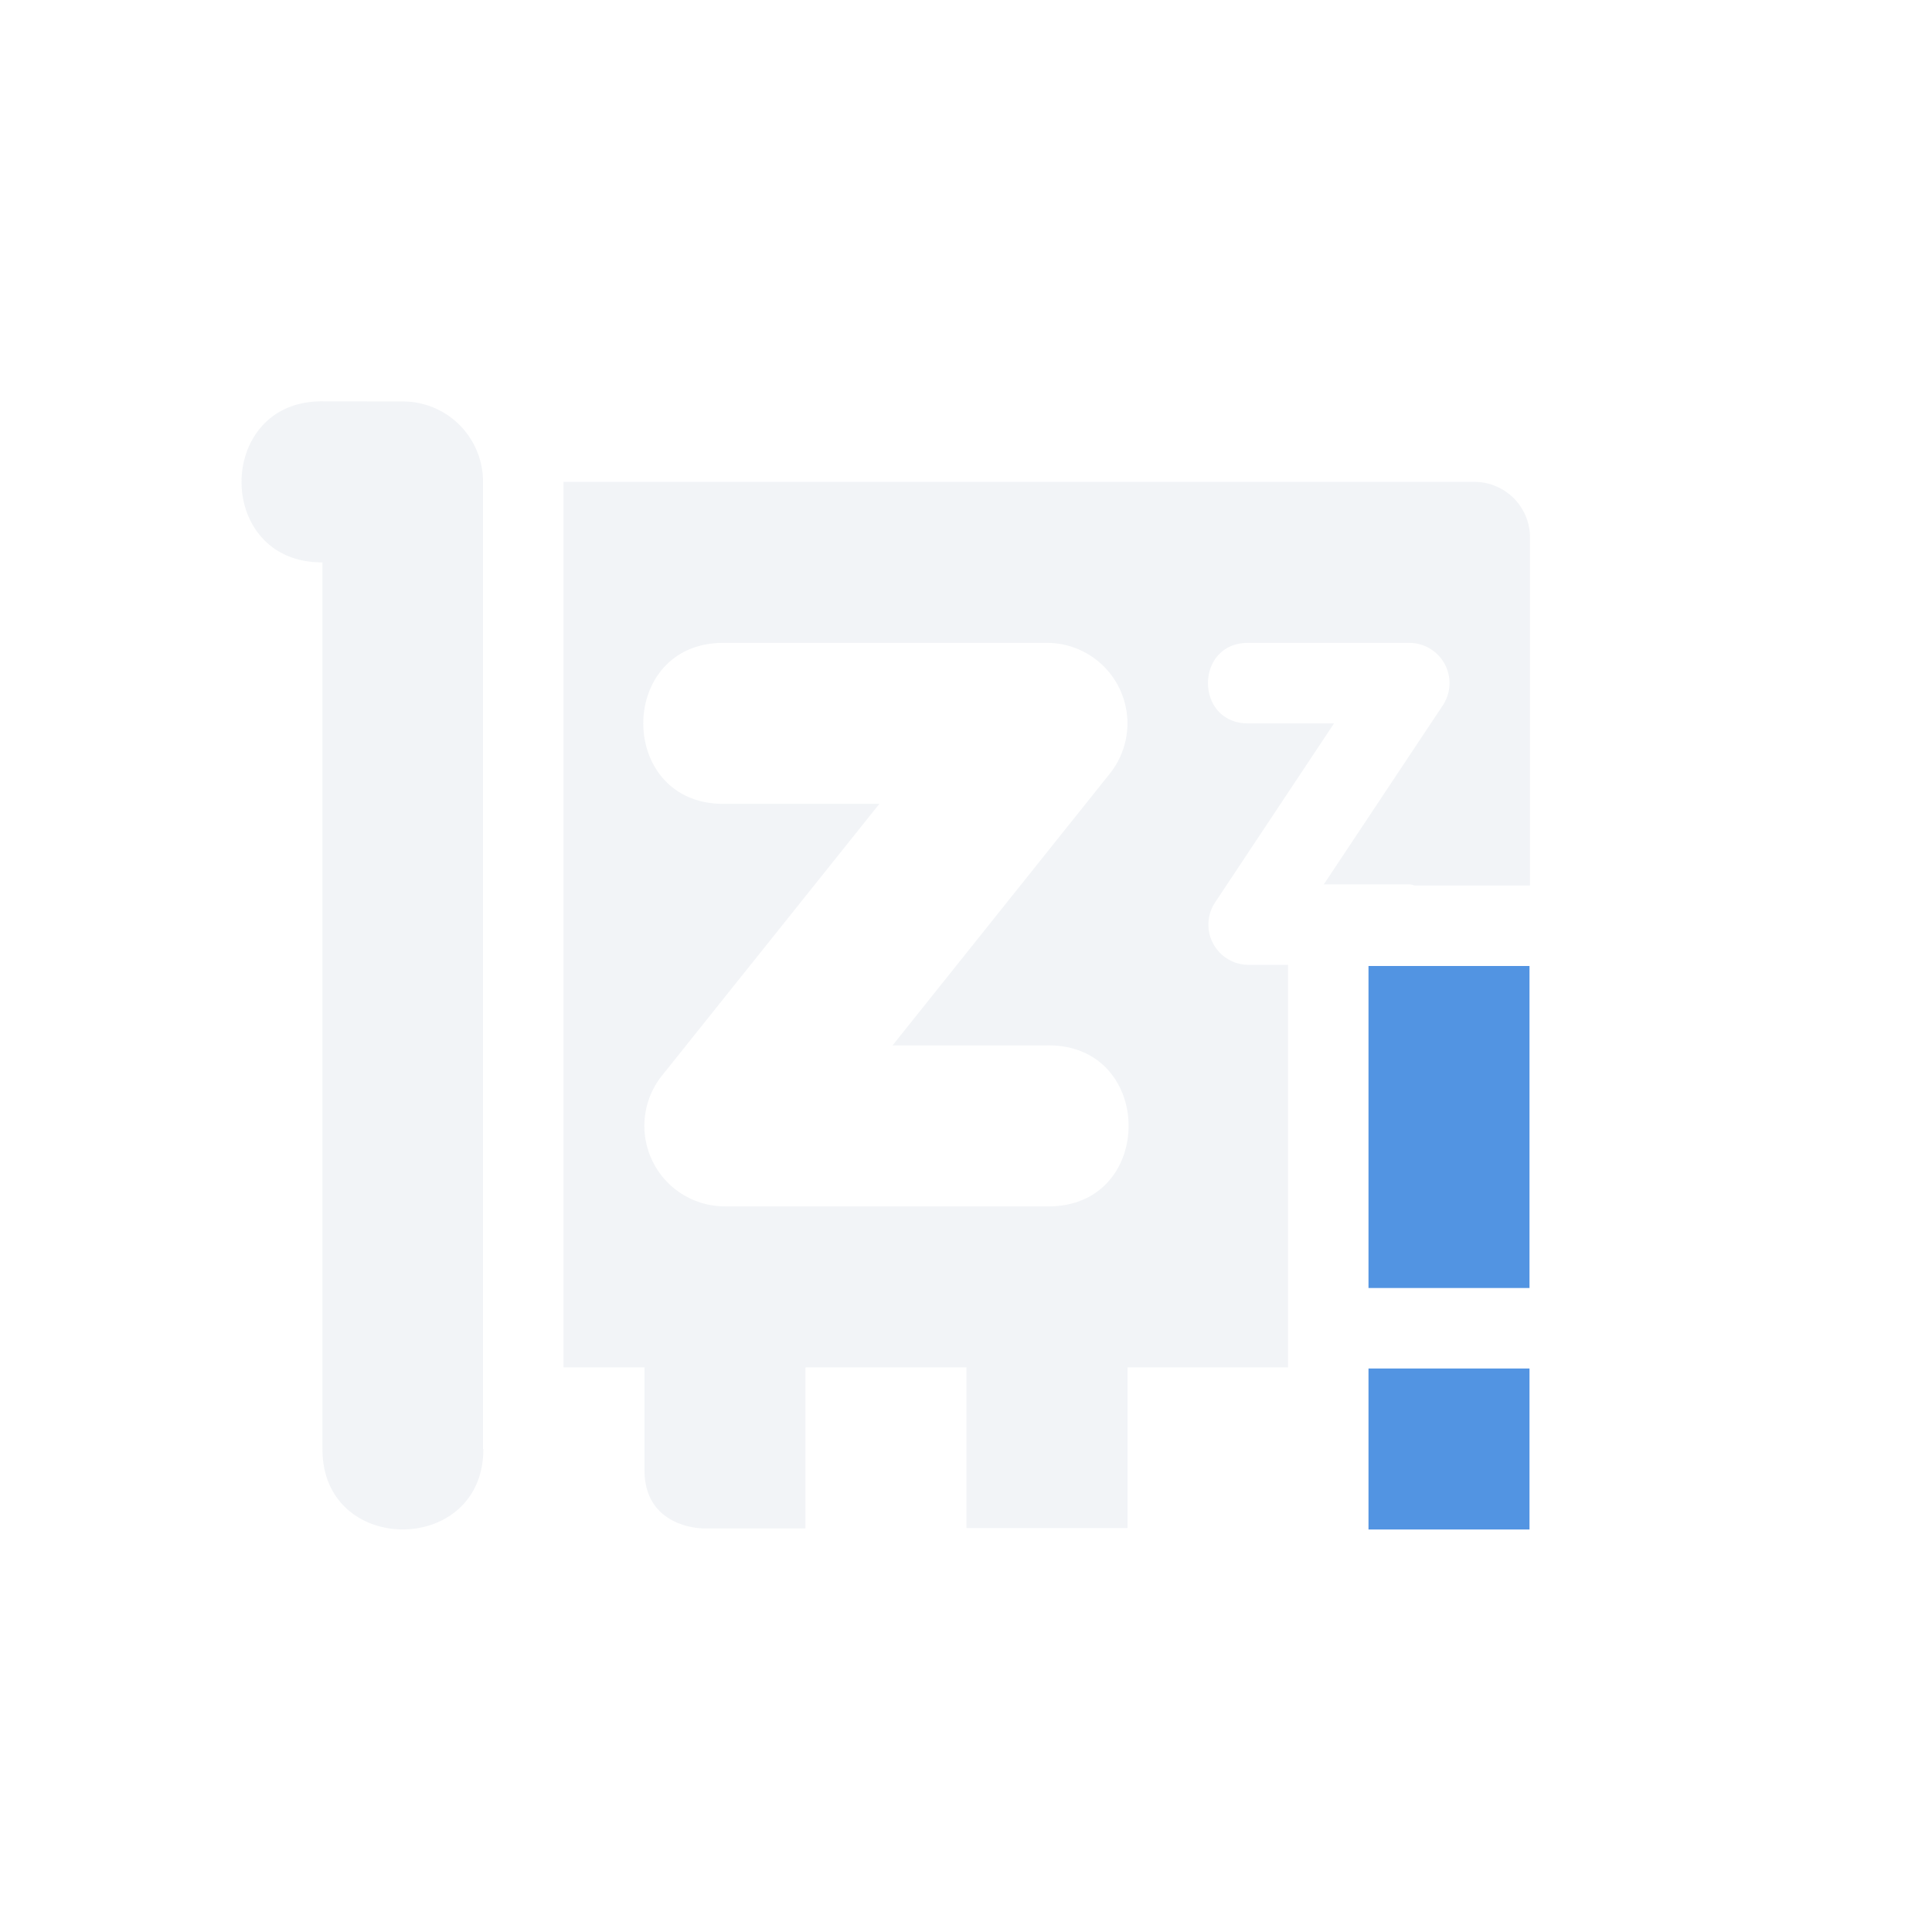 <svg xmlns="http://www.w3.org/2000/svg" width="24" height="24"><path d="M4.02 4.986c-1.35-.026-1.364 2.008-.014 2v11c-.02 1.347 2.001 1.35 1.998.014H6V5.957a.997.997 0 0 0-.994-.97zm2.98 1v11h1.006v1.274c0 .727.726.726.726.726h1.274v-2h2v1.996h2v-1.996H16v-5h-.487a.5.5 0 0 1-.418-.777l1.477-2.223h-1.059c-.676.01-.676-1.01 0-1h1.993a.5.5 0 0 1 .416.778l-1.477 2.222h1.06c.029 0 .049.011.075.014h1.426V6.674a.691.691 0 0 0-.7-.688zm2.006 2h4a1 1 0 0 1 .78 1.625l-2.698 3.375h1.918c1.352-.019 1.352 2.02 0 2h-4a1 1 0 0 1-.782-1.625l2.7-3.375H9.006c-1.353.02-1.353-2.019 0-2z" opacity=".3" fill="currentColor" color="#d3dae3"/><path d="M17 12v4h2v-4zm0 5v2h2v-2z" fill="currentColor" color="#5294e2"/></svg>